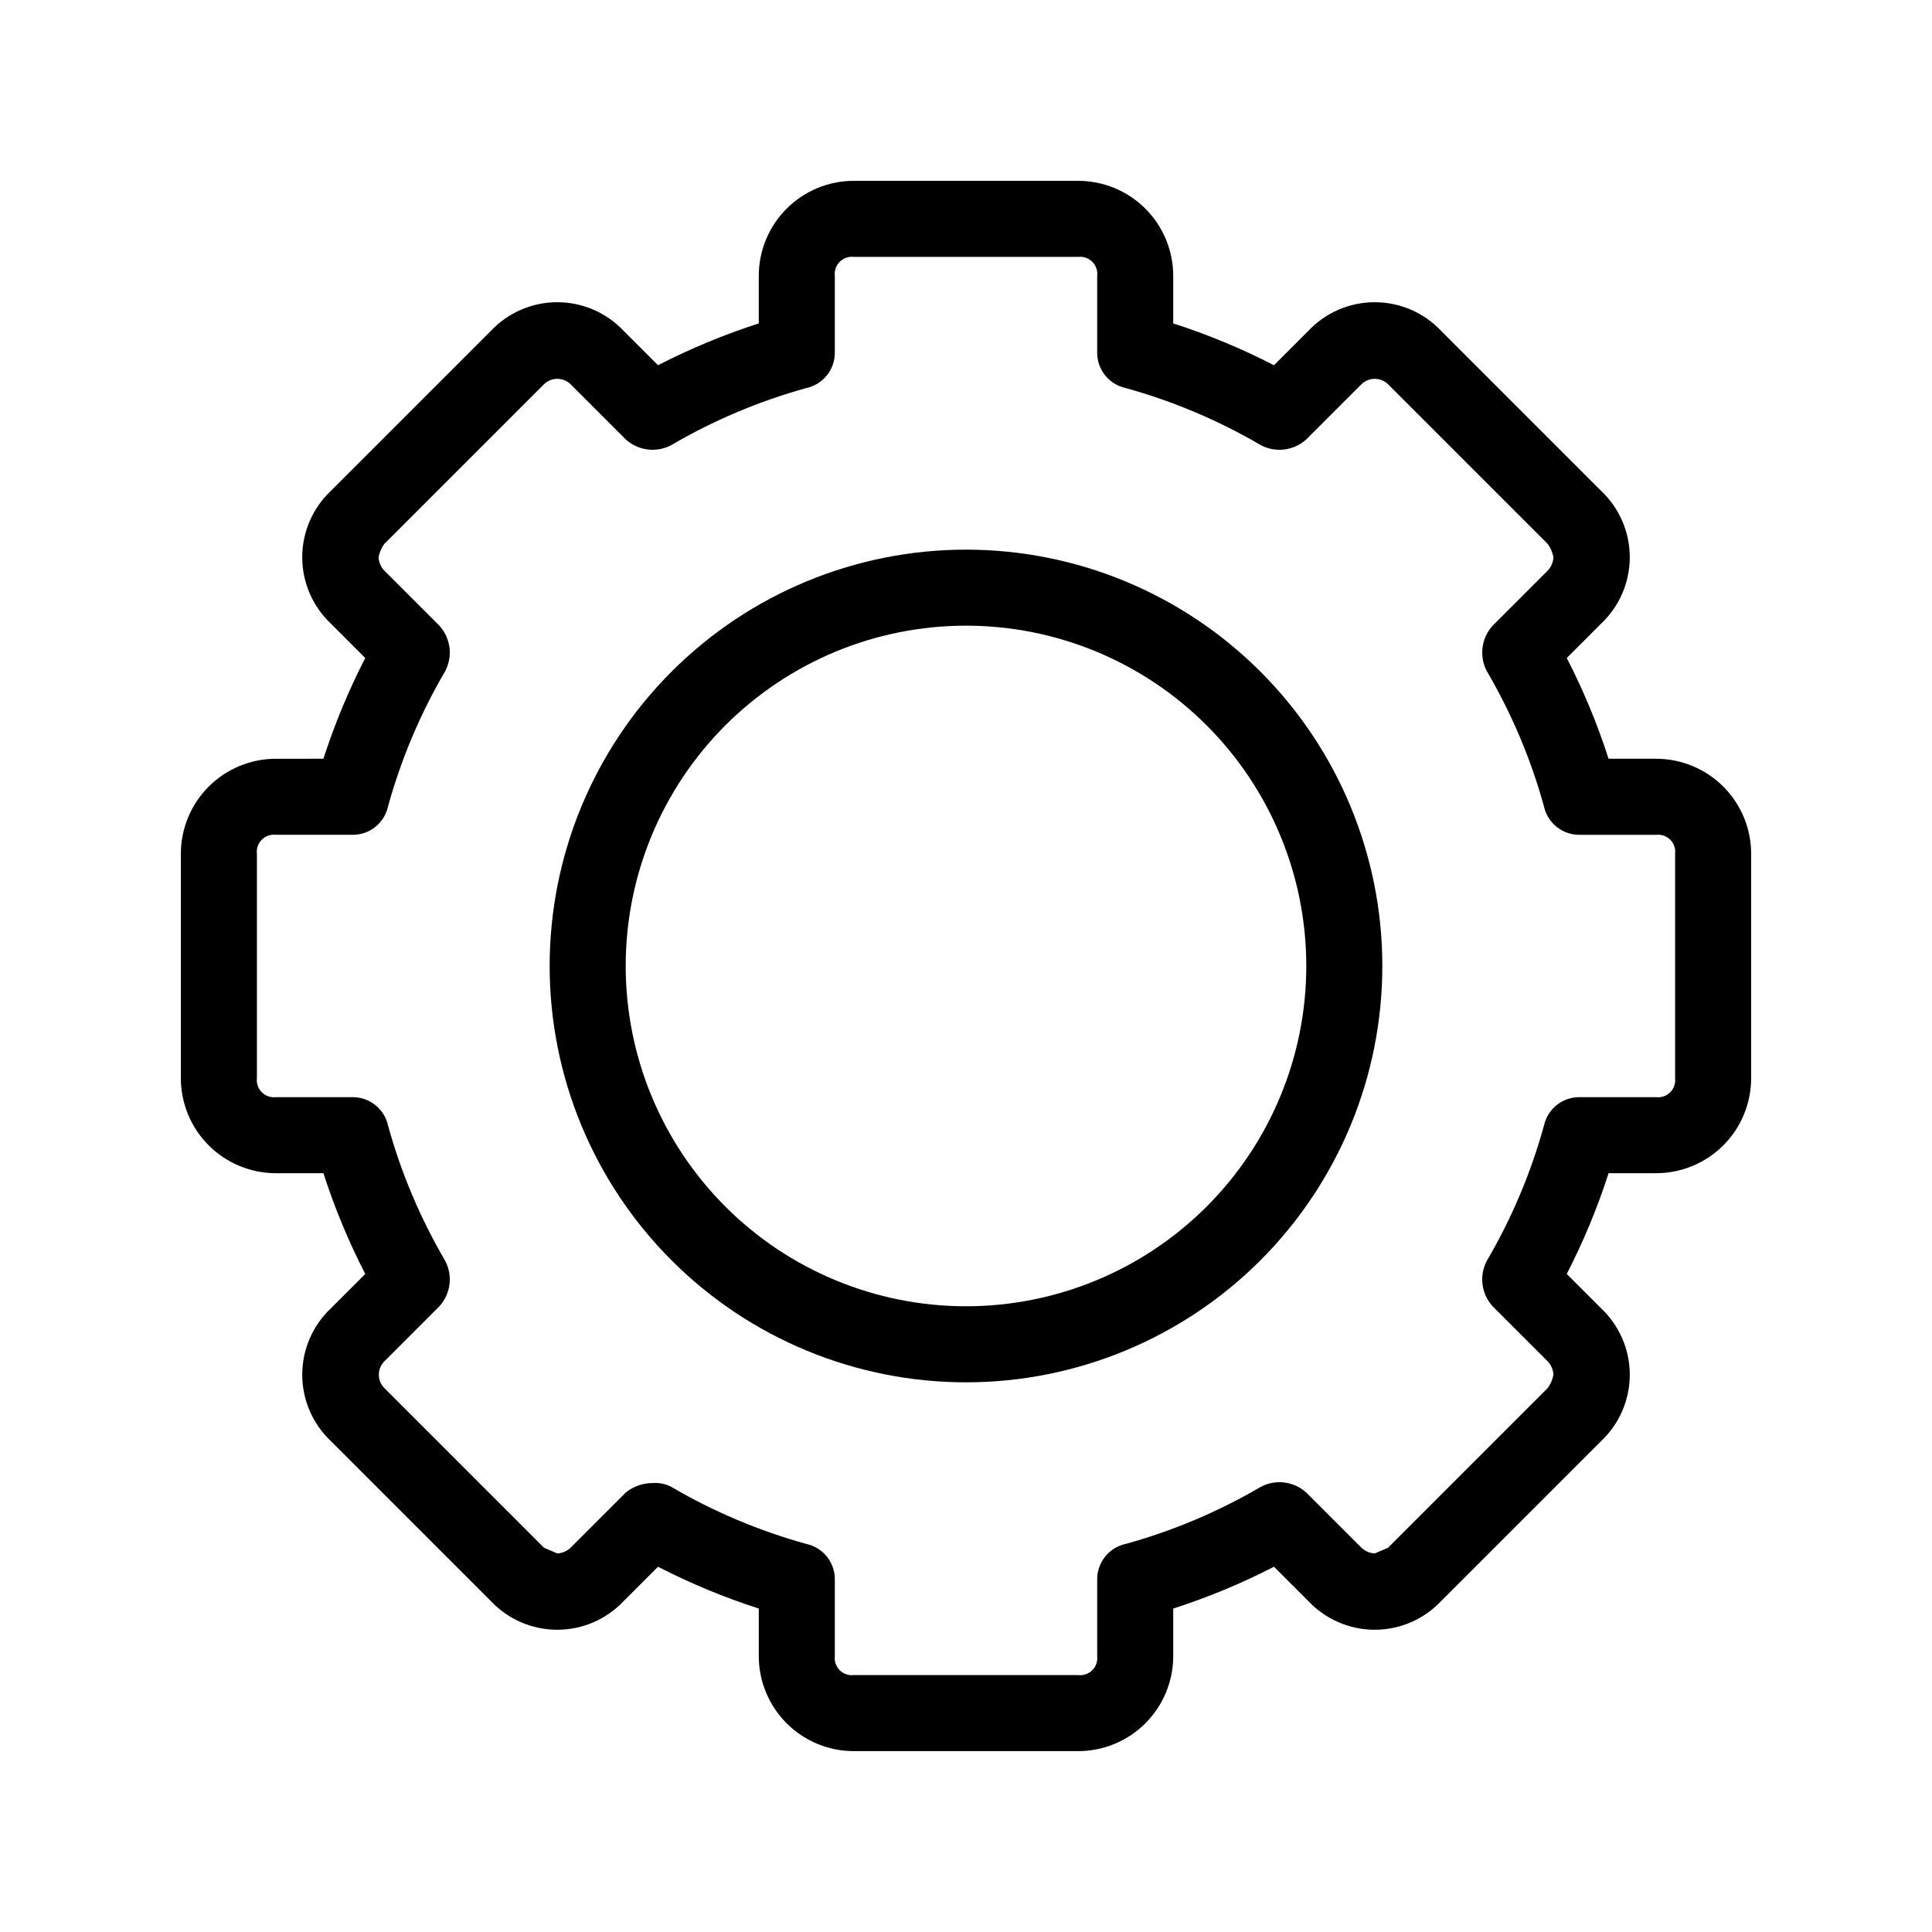 <?xml version="1.0" encoding="UTF-8"?>
<!-- The Best Svg Icon site in the world: iconSvg.co, Visit us! https://iconsvg.co -->
<svg fill="#000000" width="800px" height="800px" version="1.1" viewBox="144 144 512 512" xmlns="http://www.w3.org/2000/svg">
 <g>
  <path d="m217.12 345.08c-6.684 0-13.09 2.656-17.812 7.379-4.727 4.723-7.379 11.133-7.379 17.812v59.449c0 6.68 2.652 13.09 7.379 17.812 4.723 4.723 11.129 7.379 17.812 7.379h12.594c2.957 9.191 6.664 18.121 11.082 26.703l-9.066 9.066c-4.871 4.57-7.633 10.953-7.633 17.633 0 6.68 2.762 13.062 7.633 17.633l42.32 42.32c4.57 4.871 10.953 7.637 17.633 7.637 6.68 0 13.062-2.766 17.633-7.637l9.07-9.07v0.004c8.578 4.422 17.512 8.129 26.699 11.082v12.598c0 6.68 2.656 13.086 7.379 17.812 4.723 4.723 11.133 7.375 17.812 7.375h59.449c6.68 0 13.09-2.652 17.812-7.375 4.723-4.727 7.379-11.133 7.379-17.812v-12.598c9.191-2.953 18.121-6.66 26.703-11.082l9.066 9.066c4.57 4.871 10.953 7.637 17.633 7.637 6.68 0 13.062-2.766 17.633-7.637l42.32-42.32c4.871-4.57 7.637-10.953 7.637-17.633 0-6.68-2.766-13.062-7.637-17.633l-9.07-9.07 0.004 0.004c4.422-8.582 8.129-17.512 11.082-26.703h12.598c6.68 0 13.086-2.656 17.812-7.379 4.723-4.723 7.375-11.133 7.375-17.812v-59.449c0-6.68-2.652-13.09-7.375-17.812-4.727-4.723-11.133-7.379-17.812-7.379h-12.598c-2.953-9.188-6.66-18.121-11.082-26.699l9.066-9.07c4.871-4.57 7.637-10.953 7.637-17.633 0-6.68-2.766-13.062-7.637-17.633l-42.32-42.32c-4.57-4.871-10.953-7.633-17.633-7.633-6.68 0-13.062 2.762-17.633 7.633l-9.07 9.07 0.004-0.004c-8.582-4.418-17.512-8.125-26.703-11.082v-12.594c0-6.684-2.656-13.09-7.379-17.812-4.723-4.727-11.133-7.379-17.812-7.379h-59.449c-6.68 0-13.09 2.652-17.812 7.379-4.723 4.723-7.379 11.129-7.379 17.812v12.594c-9.188 2.957-18.121 6.664-26.699 11.082l-9.07-9.066c-4.57-4.871-10.953-7.633-17.633-7.633-6.68 0-13.062 2.762-17.633 7.633l-42.32 42.32c-4.871 4.57-7.633 10.953-7.633 17.633 0 6.68 2.762 13.062 7.633 17.633l9.07 9.07h-0.004c-4.418 8.578-8.125 17.512-11.082 26.699zm29.727 12.594-0.004 0.004c3.465-12.531 8.543-24.555 15.113-35.773 2.102-3.941 1.496-8.781-1.512-12.09l-14.609-14.609c-0.906-0.961-1.441-2.211-1.512-3.527 0.23-1.273 0.75-2.481 1.512-3.527l42.32-42.32c1.961-1.918 5.094-1.918 7.055 0l14.609 14.609c3.309 3.008 8.148 3.613 12.09 1.512 11.219-6.57 23.242-11.648 35.773-15.113 4.488-0.965 7.66-4.981 7.555-9.57v-20.152c-0.164-1.383 0.316-2.762 1.297-3.742 0.984-0.984 2.363-1.461 3.742-1.297h59.449c1.379-0.164 2.758 0.312 3.742 1.297 0.984 0.98 1.461 2.359 1.297 3.742v20.152c-0.102 4.59 3.066 8.605 7.559 9.57 12.527 3.465 24.551 8.543 35.77 15.113 3.945 2.102 8.785 1.496 12.09-1.512l14.609-14.609c1.961-1.918 5.098-1.918 7.055 0l42.32 42.32c0.766 1.047 1.281 2.254 1.512 3.527-0.066 1.316-0.605 2.566-1.512 3.527l-14.609 14.609c-3.008 3.309-3.613 8.148-1.512 12.09 6.57 11.219 11.652 23.242 15.113 35.773 0.965 4.488 4.984 7.66 9.574 7.555h20.152c1.379-0.164 2.758 0.316 3.742 1.297 0.98 0.984 1.457 2.363 1.293 3.742v59.449c0.164 1.379-0.312 2.758-1.293 3.742-0.984 0.984-2.363 1.461-3.742 1.297h-20.152c-4.59-0.102-8.609 3.066-9.574 7.559-3.461 12.527-8.543 24.551-15.113 35.77-2.102 3.945-1.496 8.785 1.512 12.09l14.609 14.609c0.906 0.961 1.445 2.211 1.512 3.527-0.23 1.277-0.746 2.481-1.512 3.527l-42.32 42.32-3.527 1.512c-1.316-0.066-2.566-0.605-3.527-1.512l-14.609-14.609c-3.305-3.008-8.145-3.613-12.09-1.512-11.219 6.57-23.242 11.652-35.77 15.113-4.492 0.965-7.66 4.984-7.559 9.574v20.152c0.164 1.379-0.312 2.758-1.297 3.742-0.984 0.98-2.363 1.457-3.742 1.293h-59.449c-1.379 0.164-2.758-0.312-3.742-1.293-0.98-0.984-1.461-2.363-1.297-3.742v-20.152c0.105-4.59-3.066-8.609-7.555-9.574-12.531-3.461-24.555-8.543-35.773-15.113-1.547-0.816-3.297-1.164-5.035-1.008-2.574-0.004-5.066 0.887-7.055 2.519l-14.609 14.609c-0.961 0.906-2.211 1.445-3.527 1.512l-3.527-1.512-42.32-42.32c-1.918-1.957-1.918-5.094 0-7.055l14.609-14.609c3.008-3.305 3.613-8.145 1.512-12.09-6.57-11.219-11.648-23.242-15.113-35.77-0.965-4.492-4.981-7.66-9.57-7.559h-20.152c-1.383 0.164-2.762-0.312-3.742-1.297-0.984-0.984-1.461-2.363-1.297-3.742v-59.449c-0.164-1.379 0.312-2.758 1.297-3.742 0.98-0.98 2.359-1.461 3.742-1.297h20.152c4.59 0.105 8.605-3.066 9.57-7.555z"/>
  <path d="m400 510.33c29.262 0 57.324-11.625 78.016-32.316s32.316-48.754 32.316-78.016c0-29.266-11.625-57.328-32.316-78.02-20.691-20.691-48.754-32.316-78.016-32.316-29.266 0-57.328 11.625-78.02 32.316-20.691 20.691-32.316 48.754-32.316 78.02 0 29.262 11.625 57.324 32.316 78.016 20.691 20.691 48.754 32.316 78.02 32.316zm0-200.52c23.918 0 46.855 9.5 63.766 26.414 16.914 16.914 26.414 39.852 26.414 63.77s-9.5 46.855-26.414 63.766c-16.91 16.914-39.848 26.414-63.766 26.414s-46.855-9.5-63.77-26.414c-16.914-16.91-26.414-39.848-26.414-63.766s9.5-46.855 26.414-63.77c16.914-16.914 39.852-26.414 63.77-26.414z"/>
 </g>
</svg>